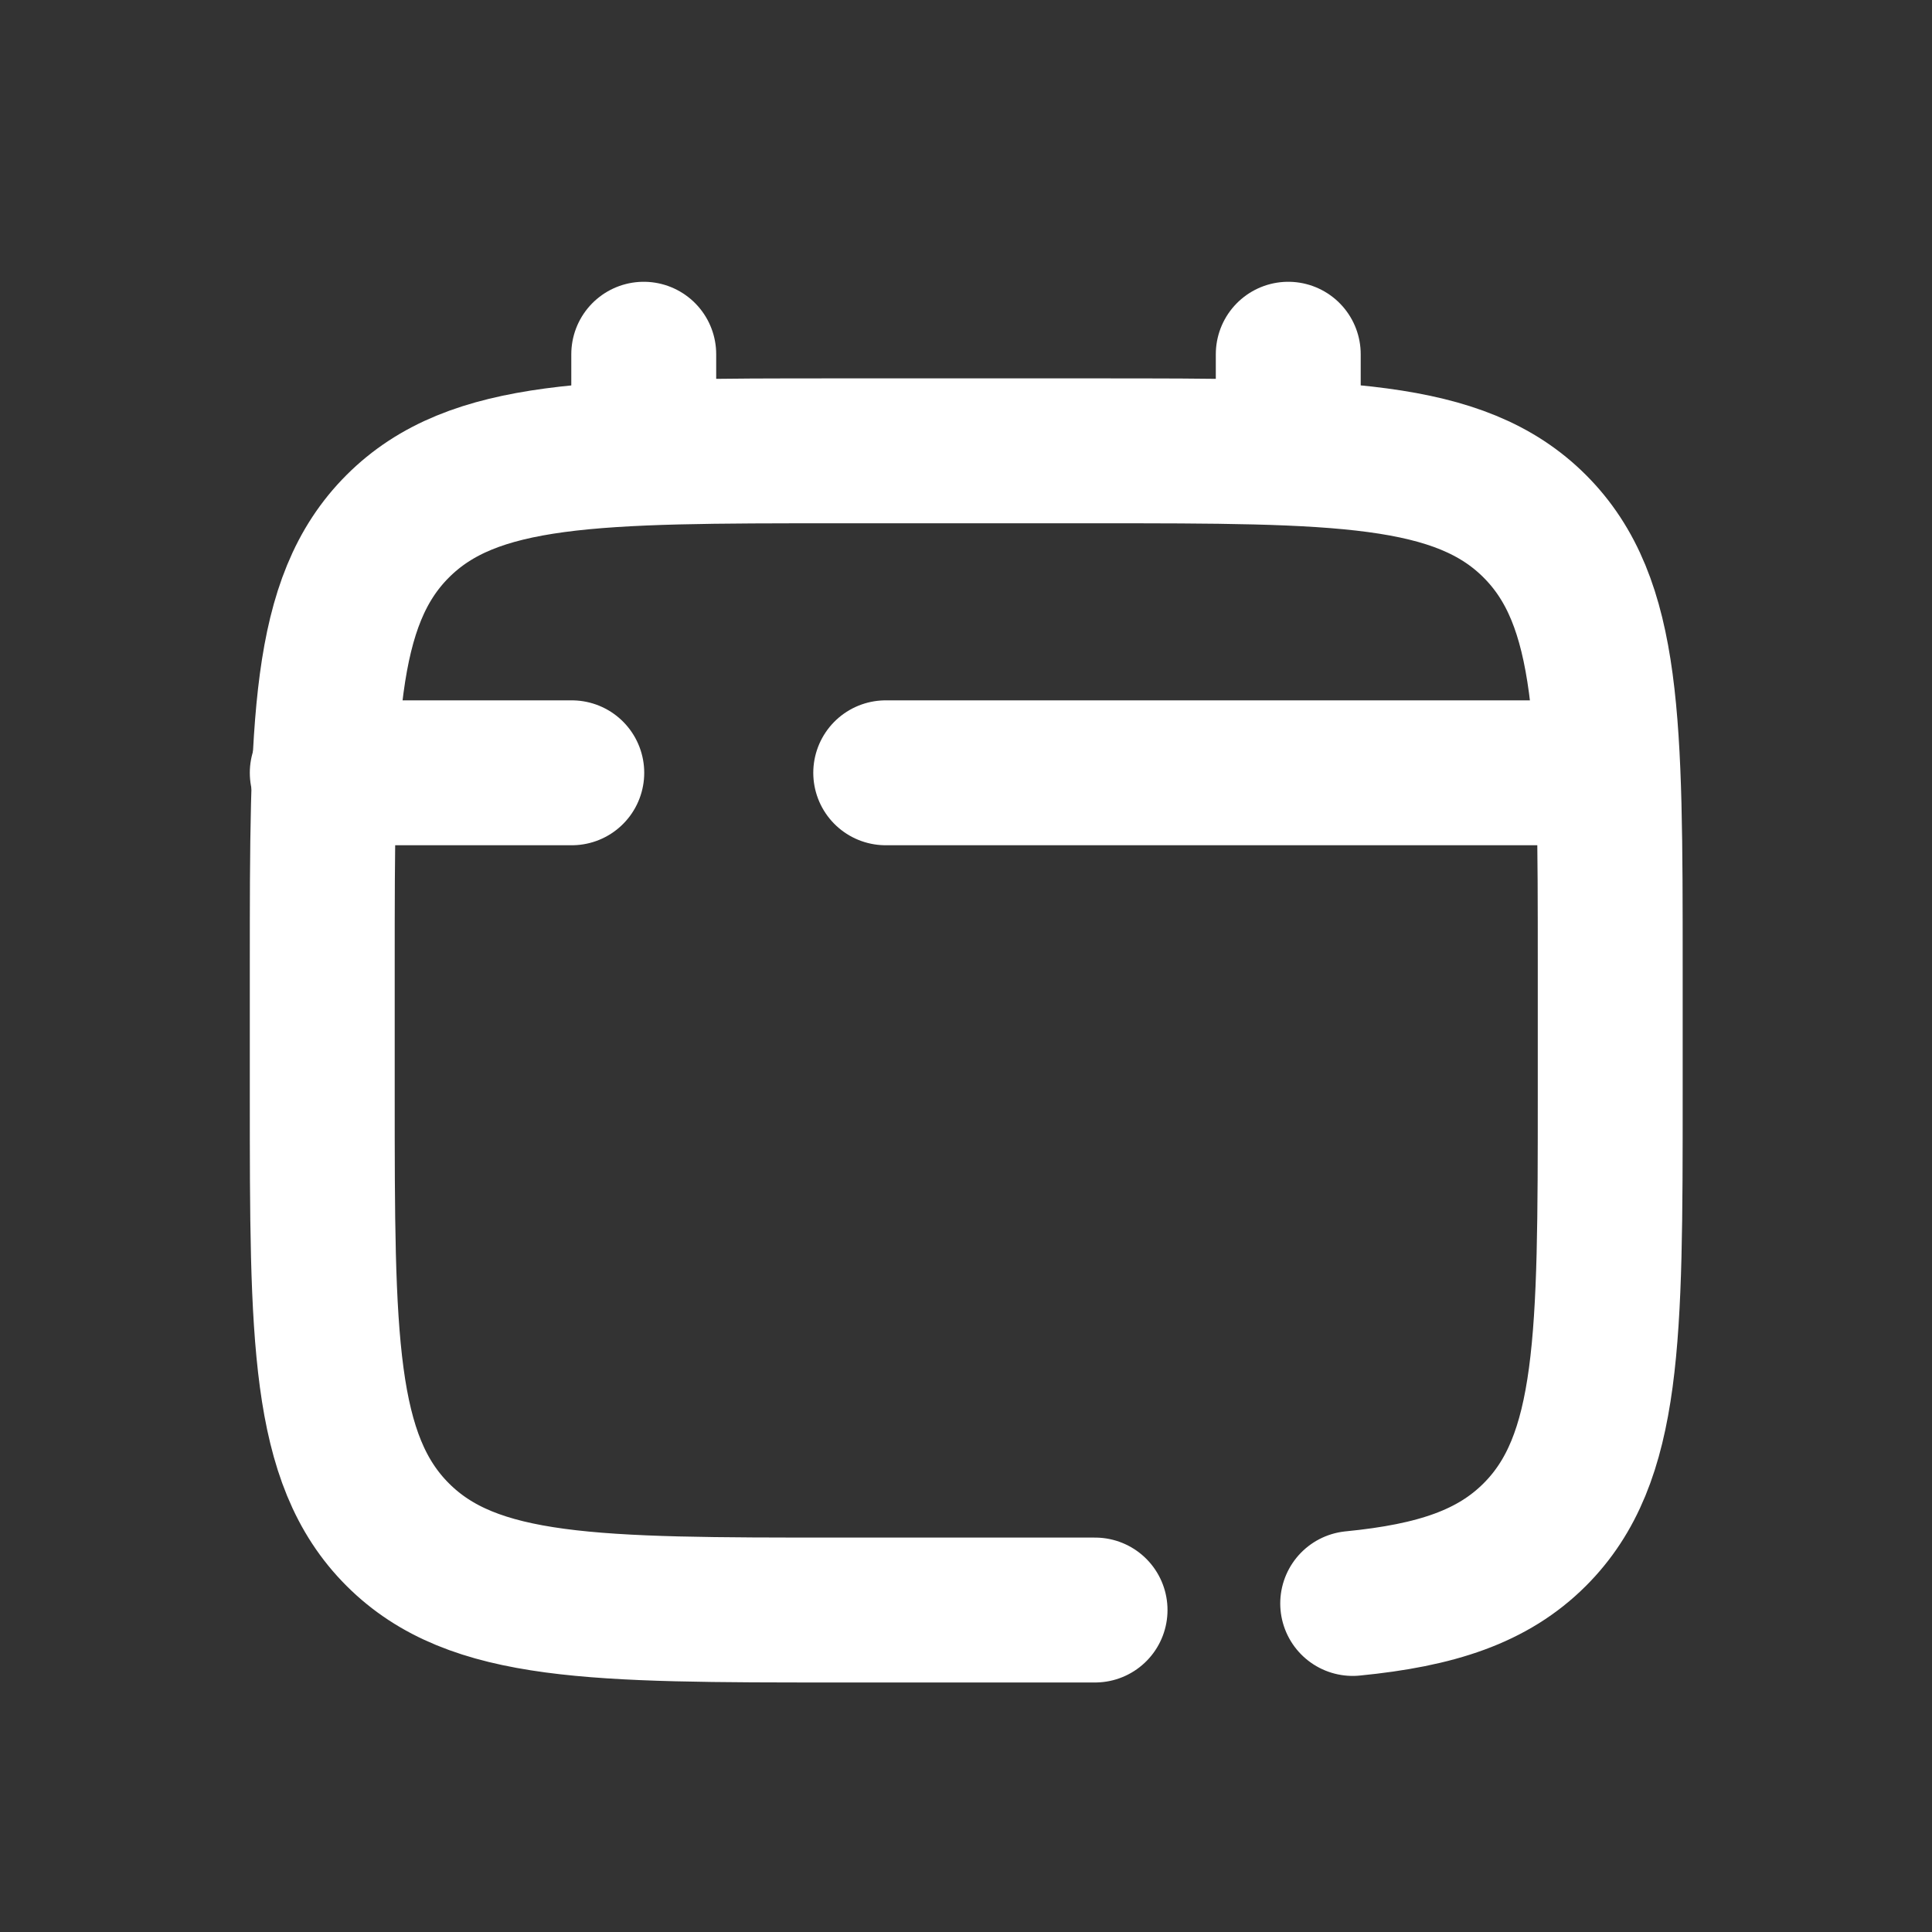<svg width="20" height="20" viewBox="0 0 20 20" fill="none" xmlns="http://www.w3.org/2000/svg">
<rect x="0" y="0" width="20" height="20" fill="#333333" stroke="none"/>
<path d="M11.336 16.667H8.669C6.155 16.667 4.898 16.667 4.117 15.886C3.336 15.105 3.336 13.848 3.336 11.334V10C3.336 7.486 3.336 6.229 4.117 5.448C4.898 4.667 6.155 4.667 8.669 4.667H11.336C13.85 4.667 15.107 4.667 15.888 5.448C16.669 6.229 16.669 7.486 16.669 10V11.334C16.669 13.848 16.669 15.105 15.888 15.886C15.453 16.321 14.869 16.514 14.003 16.599" stroke="white" stroke-width="1.5" stroke-linecap="round"/>
<path d="M6.664 4.667V3.667" stroke="white" stroke-width="1.5" stroke-linecap="round"/>
<path d="M13.336 4.667V3.667" stroke="white" stroke-width="1.5" stroke-linecap="round"/>
<path d="M16.336 8H13.086H9.169M3.336 8H5.919" stroke="white" stroke-width="1.5" stroke-linecap="round"/>
</svg>
